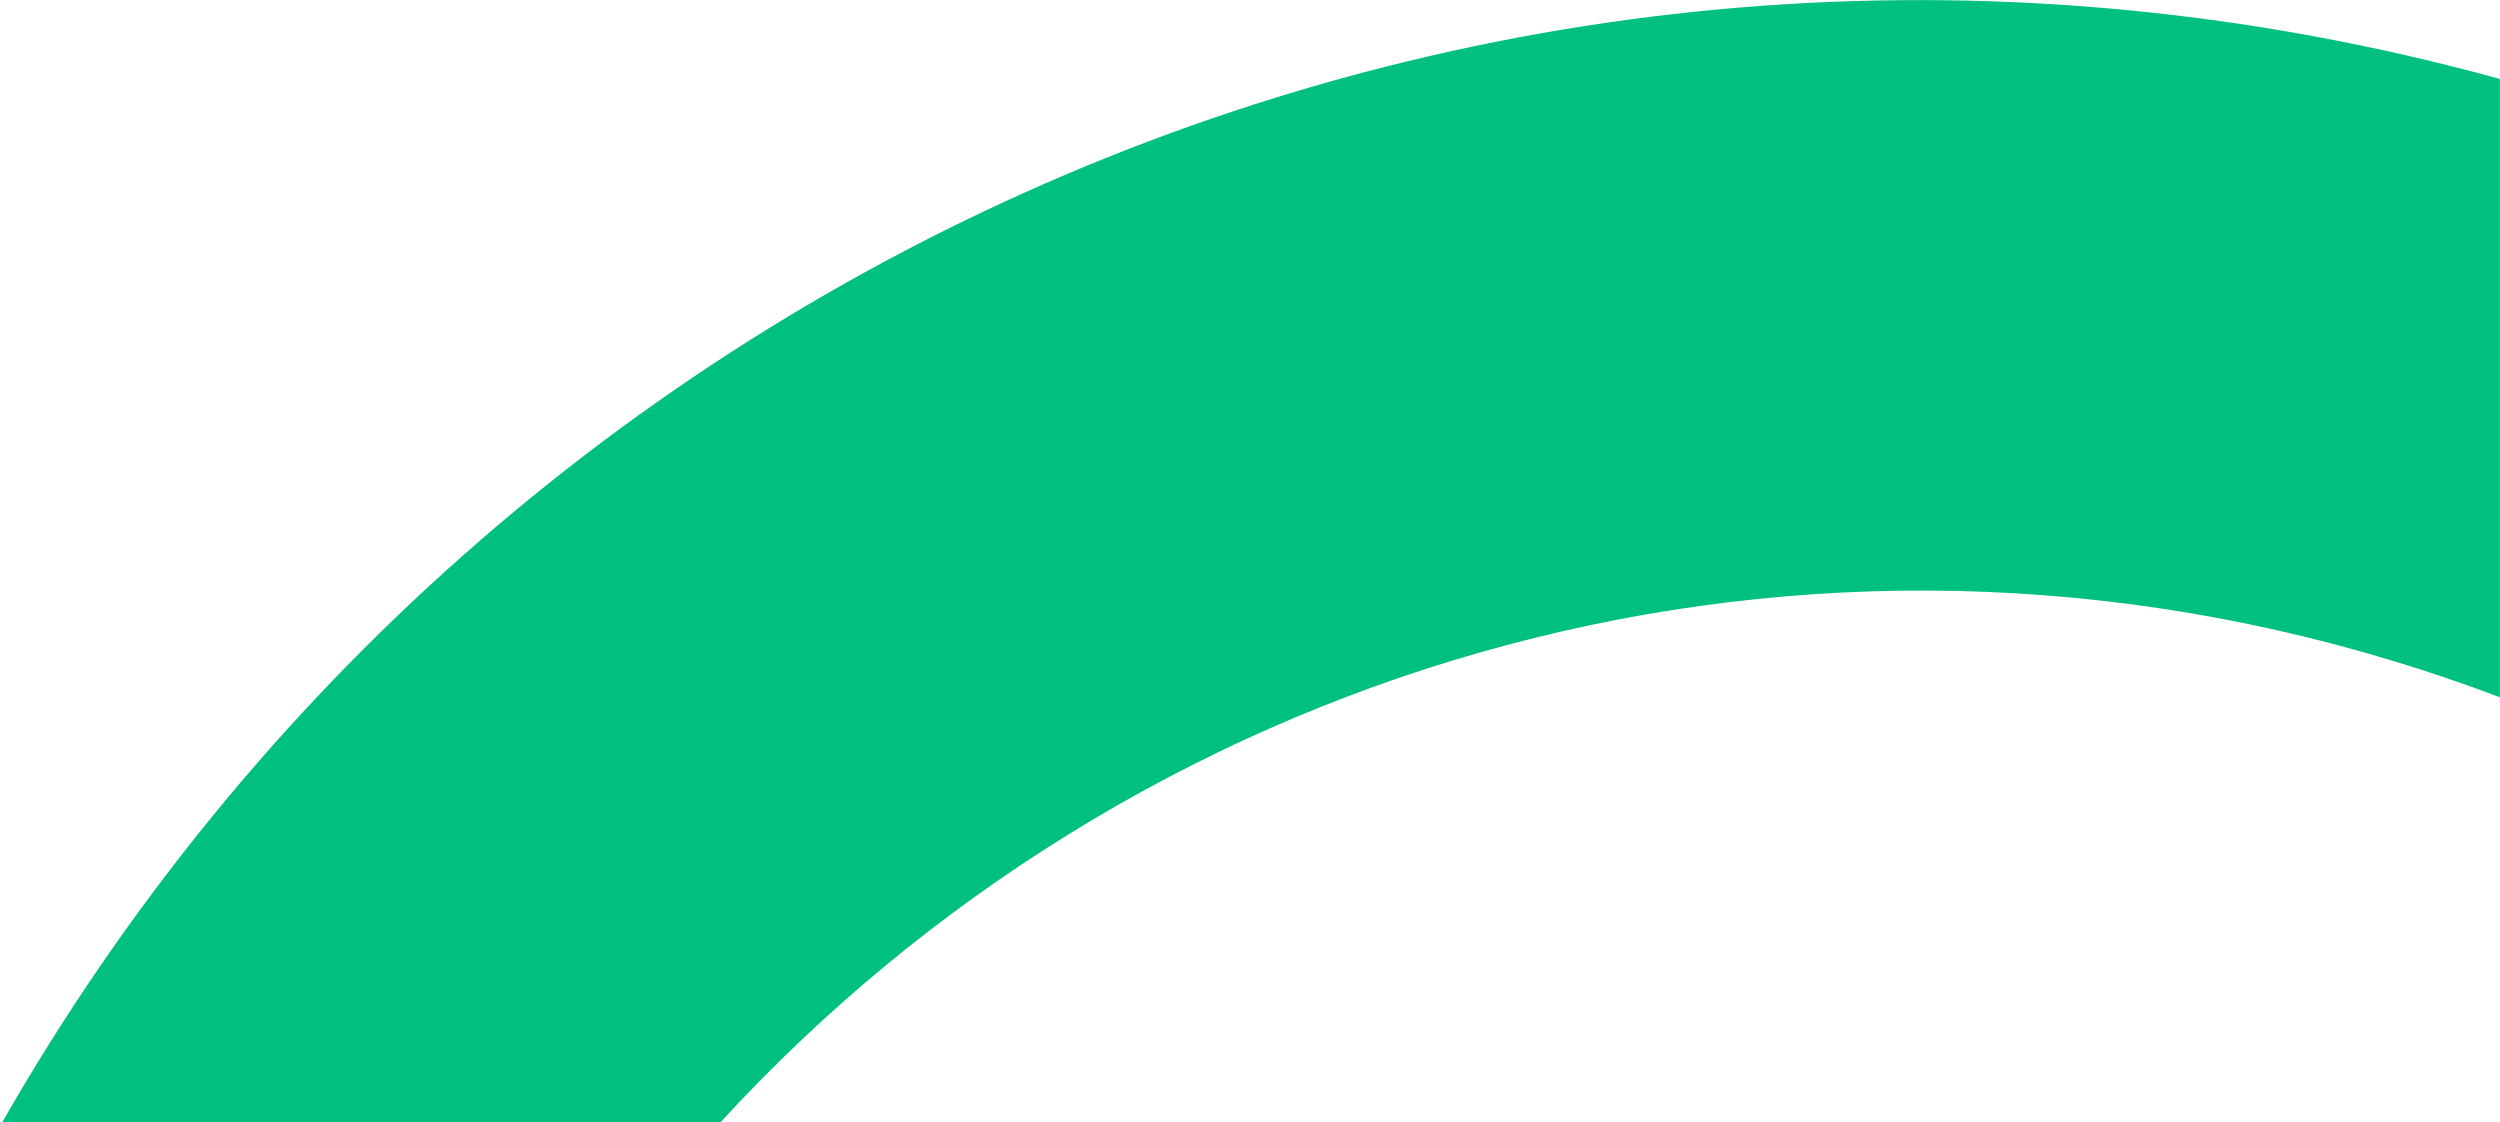 <svg width="735" height="330" viewBox="0 0 735 330" fill="none" xmlns="http://www.w3.org/2000/svg">
<path fill-rule="evenodd" clip-rule="evenodd" d="M734.969 23.212C444.806 -56.613 146.065 75.527 0.631 330L211.769 330C333.116 197.795 521.612 139.038 703.828 194.383C714.396 197.593 724.779 201.137 734.969 205L734.969 23.212Z" fill="#00C07F"/>
</svg>
